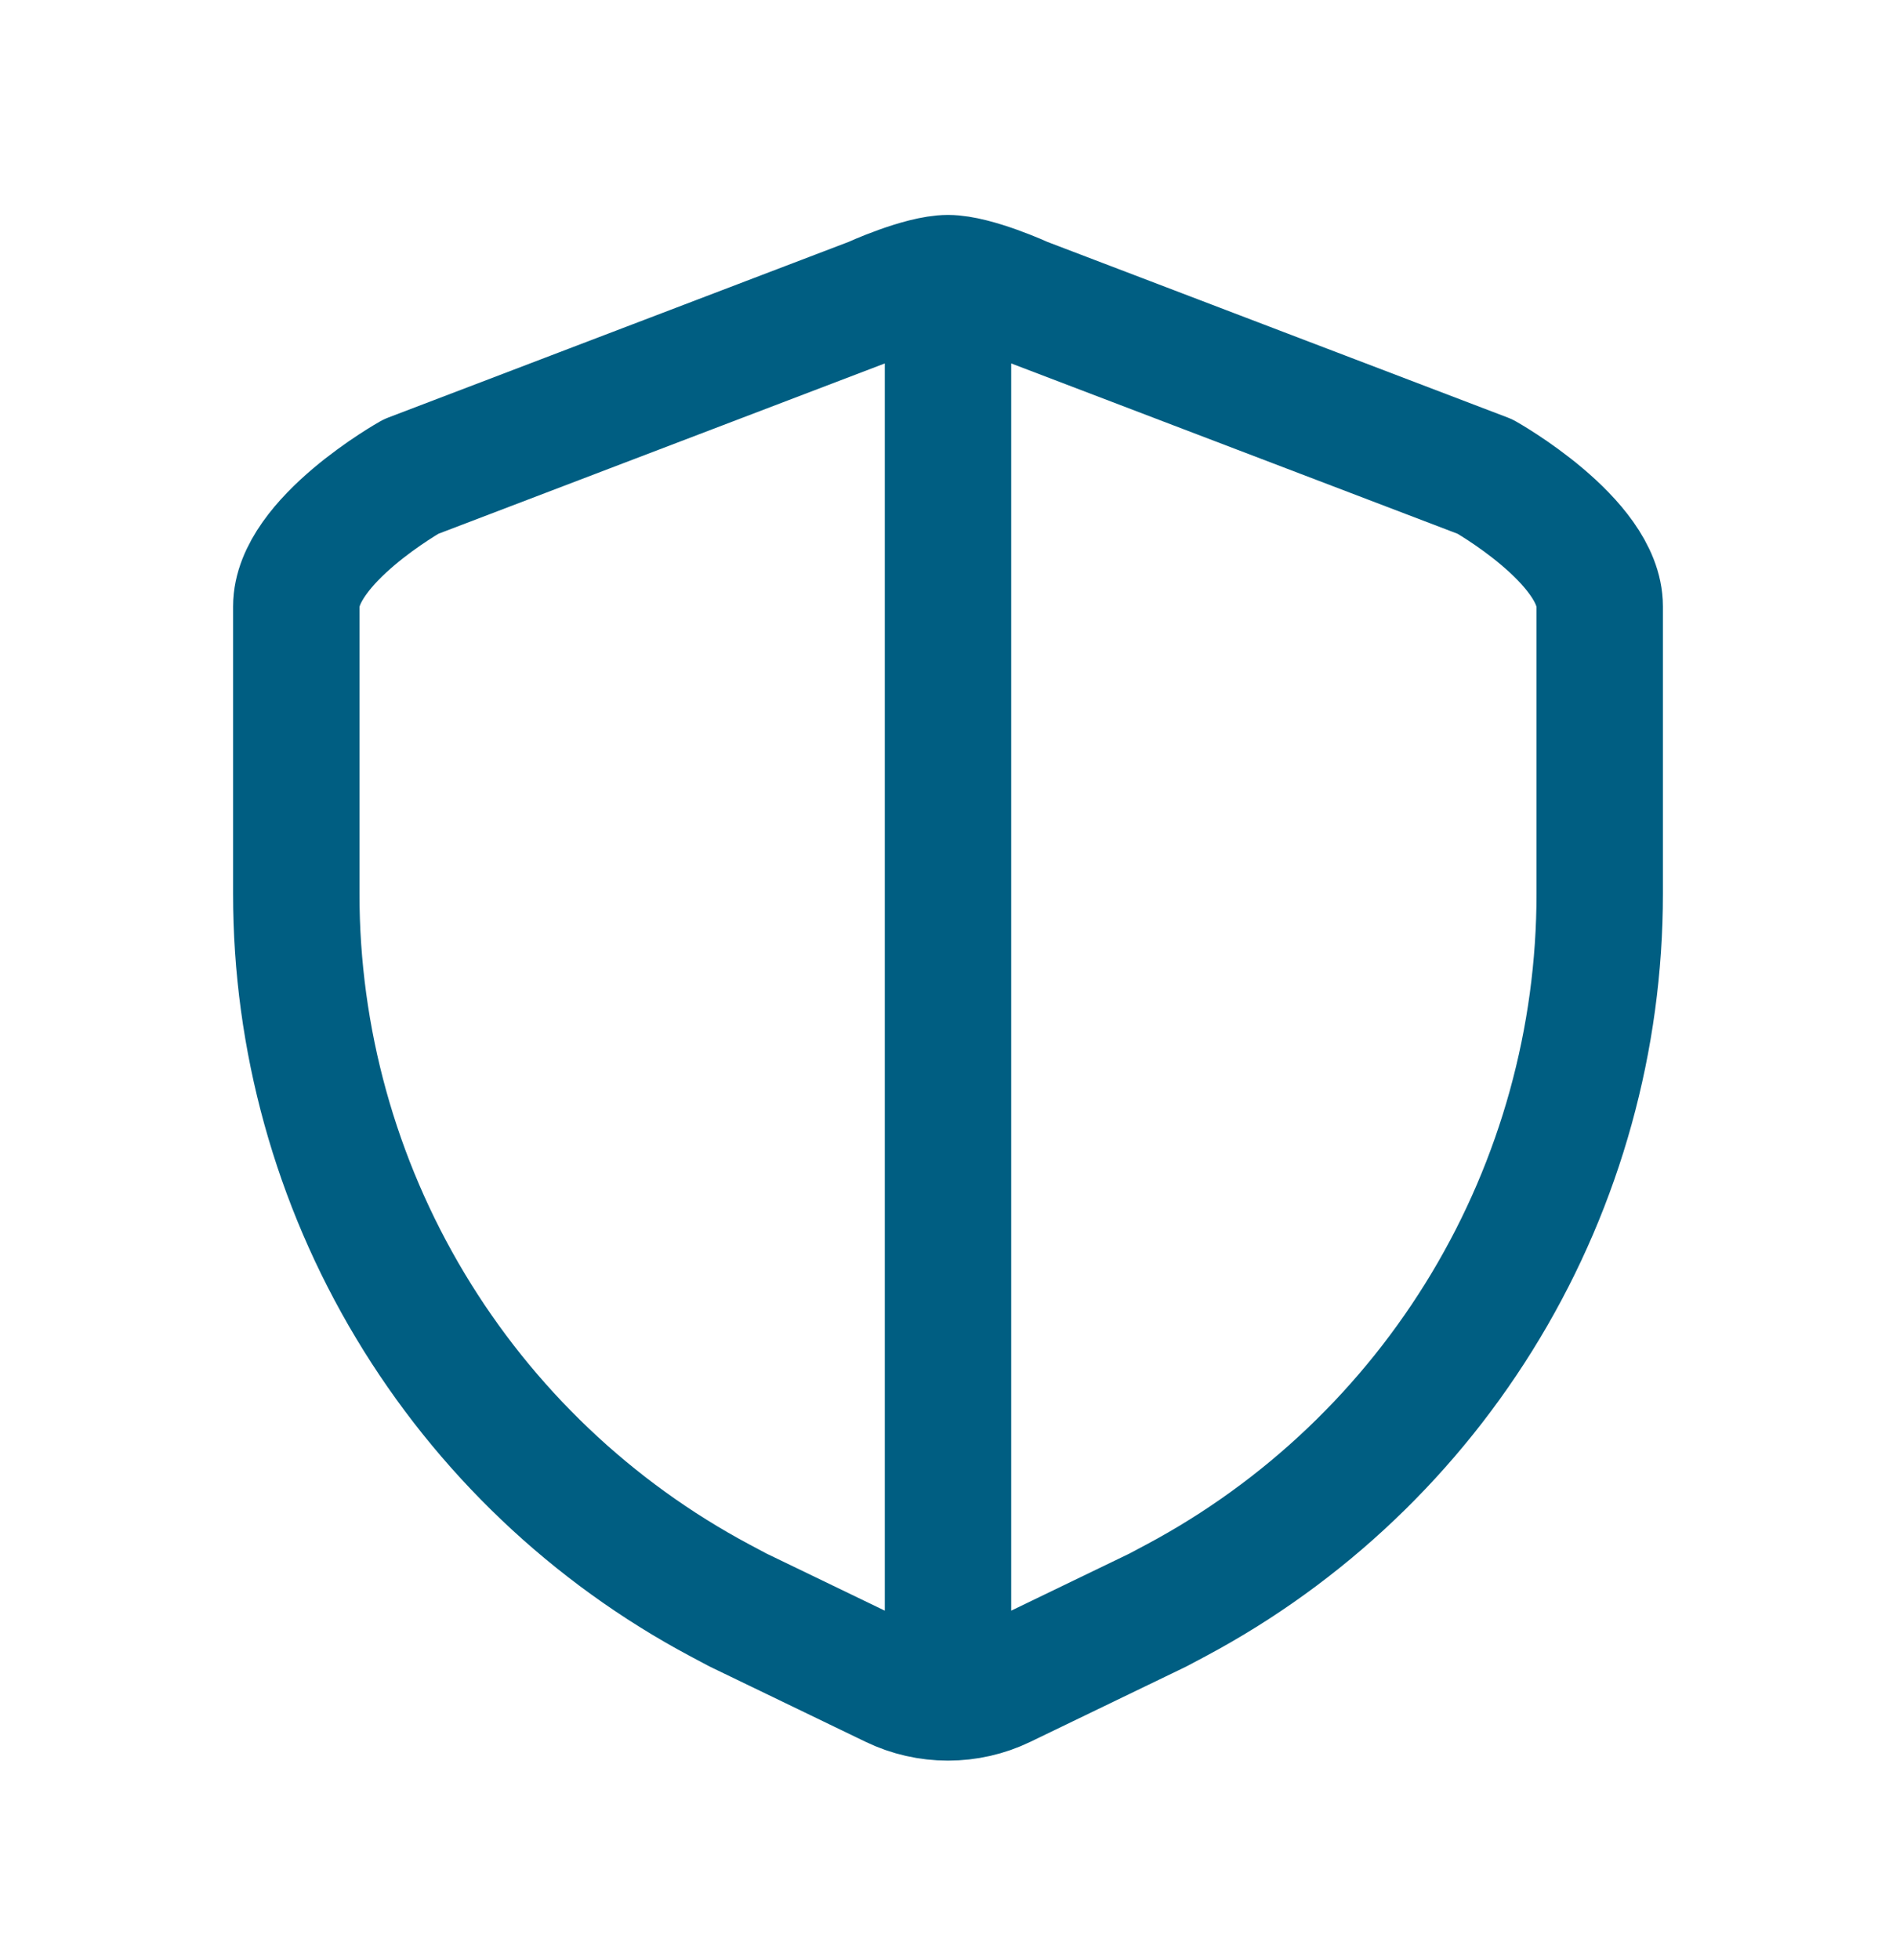 <svg width="30" height="31" viewBox="0 0 30 31" fill="none" xmlns="http://www.w3.org/2000/svg">
<path d="M15 4.399C15.425 4.399 16.196 4.752 16.196 4.752L23.496 7.536C23.496 7.536 25.312 8.555 25.312 9.591V14.135C25.312 16.43 24.689 18.682 23.508 20.65C22.327 22.619 20.633 24.229 18.608 25.309L18.32 25.462L15.869 26.645C15.598 26.776 15.301 26.843 15 26.843M15 4.399C14.575 4.399 13.804 4.752 13.804 4.752L6.504 7.536C6.504 7.536 4.688 8.555 4.688 9.591V14.135C4.687 16.43 5.311 18.682 6.492 20.65C7.673 22.618 9.366 24.229 11.391 25.309L11.679 25.462L14.131 26.645C14.402 26.776 14.699 26.843 15 26.843M15 4.399V26.843" stroke="#005E82" stroke-width="2" stroke-linecap="round" stroke-linejoin="round"/>
</svg>
